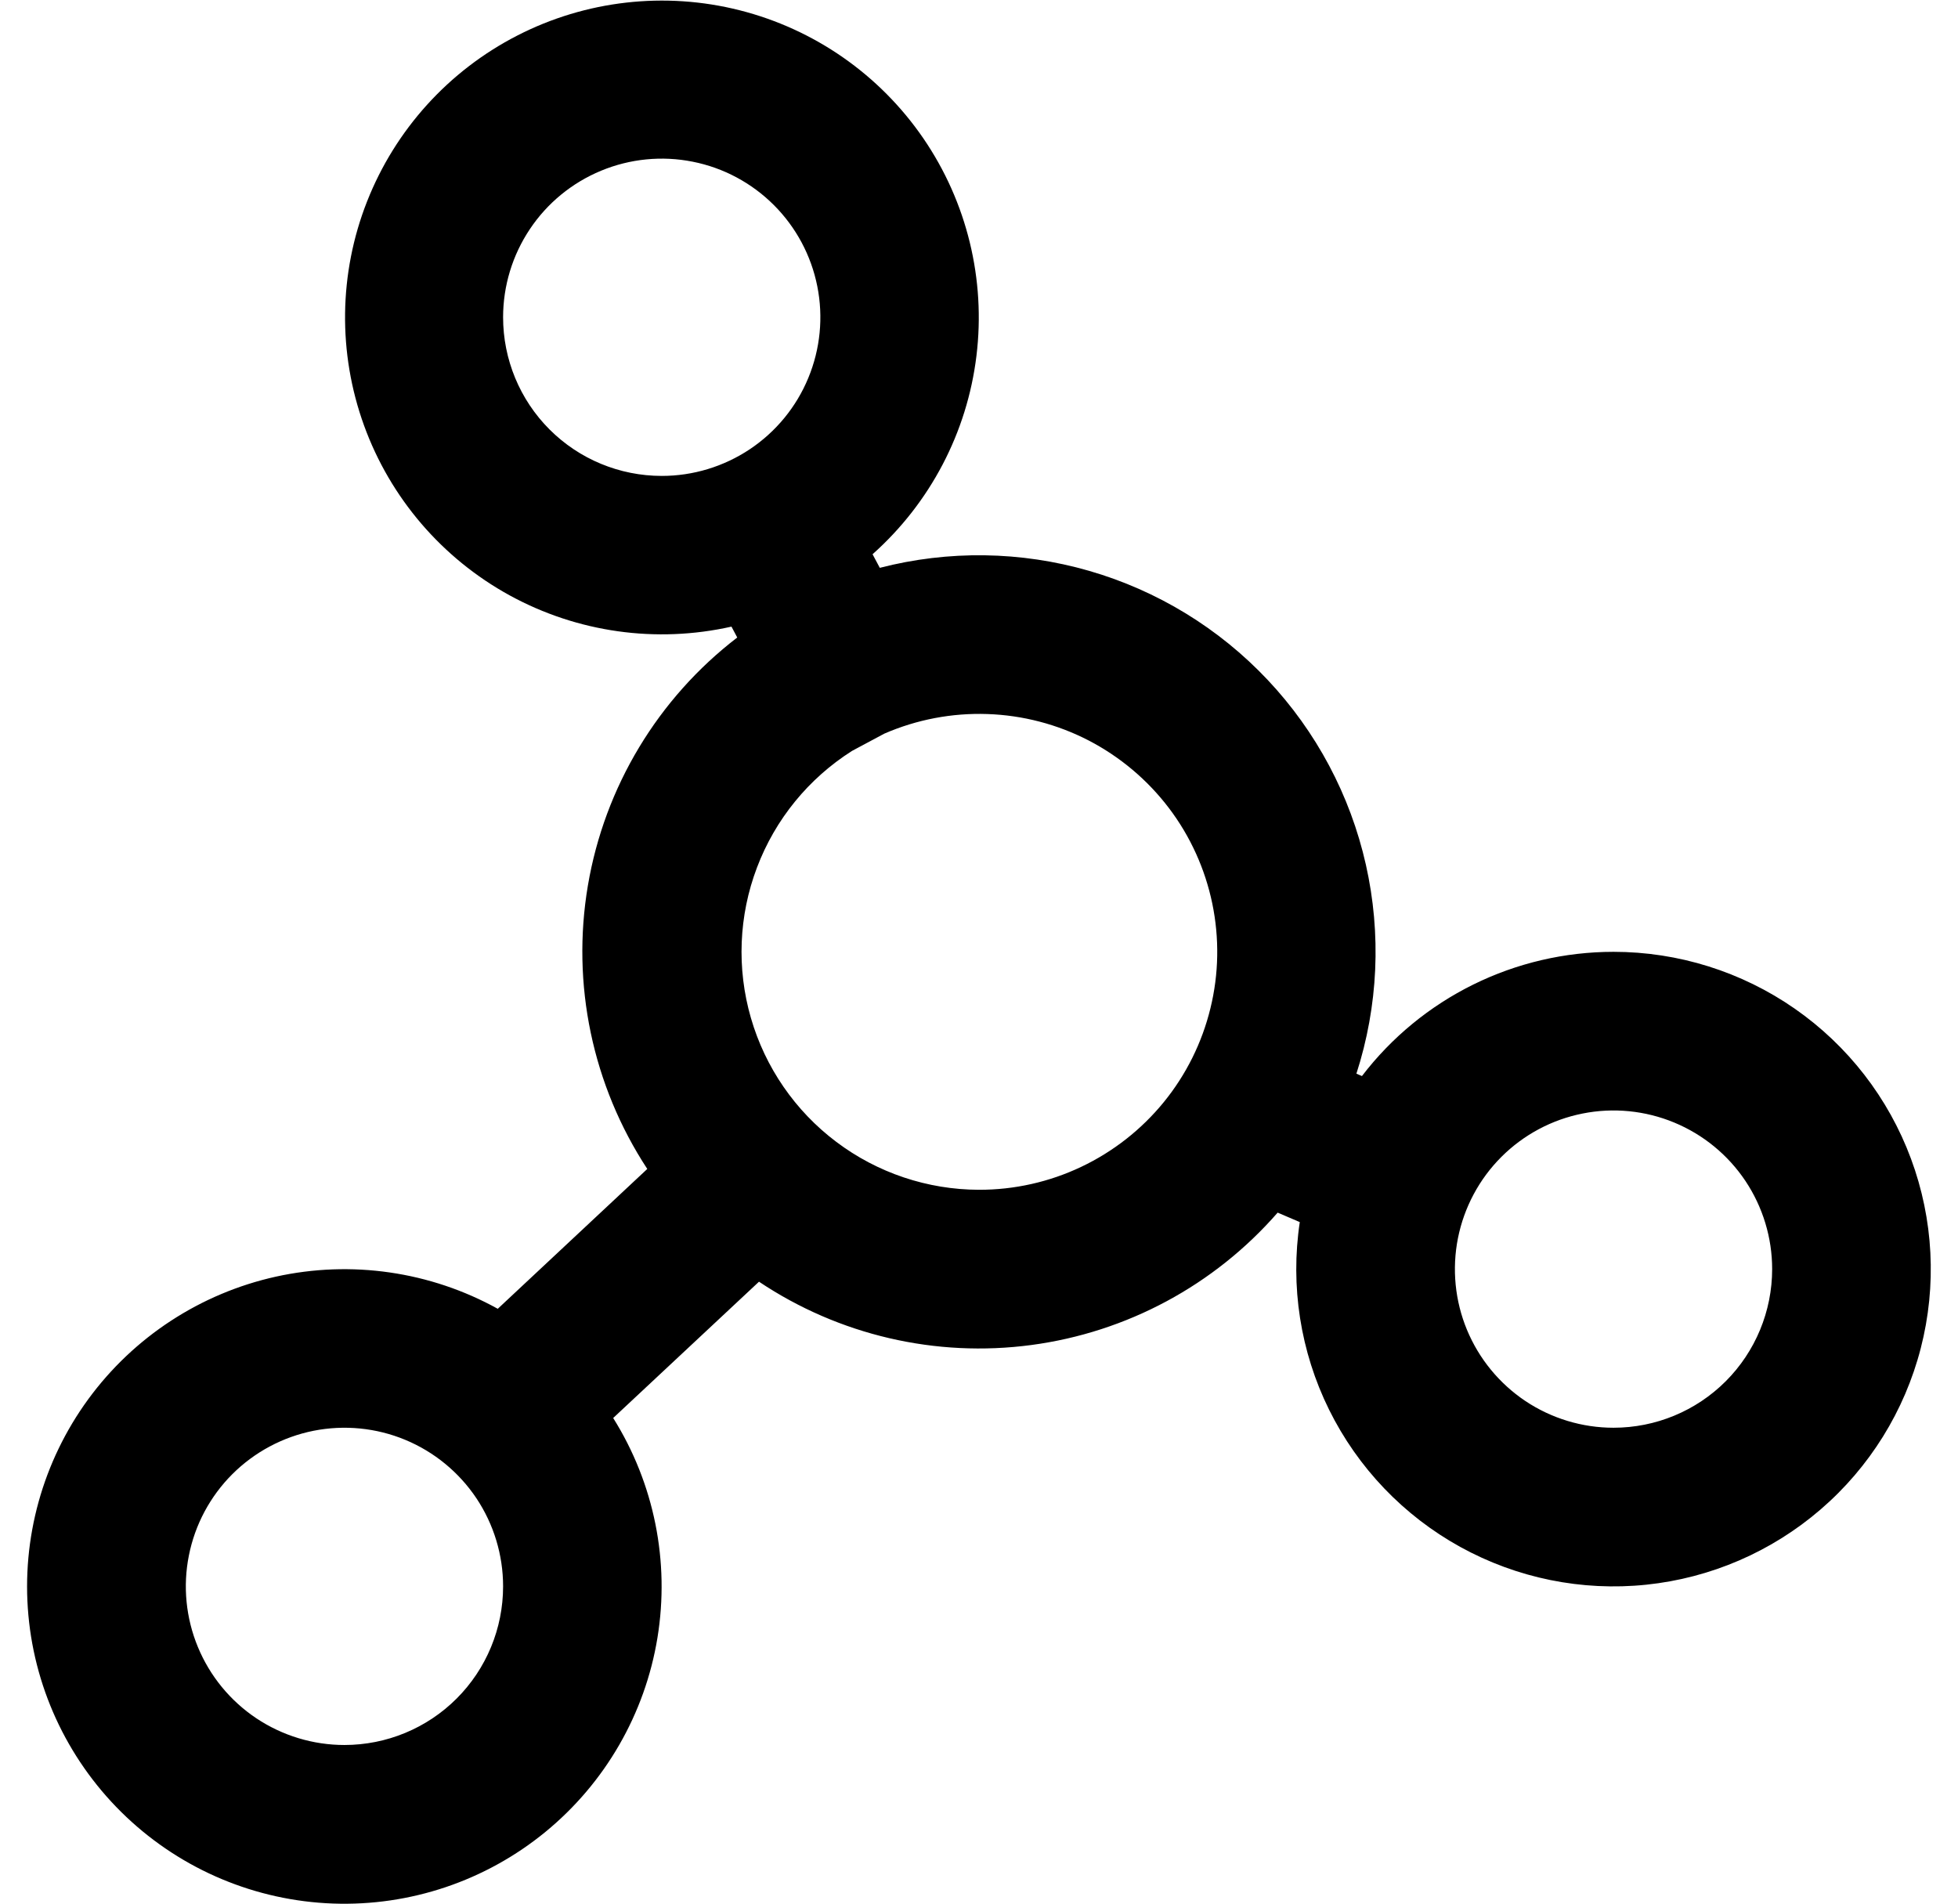 <?xml version="1.0" encoding="UTF-8"?> <svg xmlns="http://www.w3.org/2000/svg" width="36" height="35" viewBox="0 0 36 35" fill="none"><g clip-path="url(#clip0_74_214)"><path d="M29.667 17.5C28.772 17.5 27.889 17.706 27.087 18.102C26.285 18.498 25.585 19.073 25.041 19.784L24.939 19.74C25.34 18.498 25.4 17.17 25.113 15.897C24.826 14.623 24.202 13.45 23.307 12.5C22.411 11.549 21.277 10.857 20.023 10.495C18.768 10.133 17.44 10.114 16.176 10.44L16.043 10.19C17.102 9.247 17.782 7.951 17.953 6.543C18.125 5.136 17.778 3.714 16.977 2.544C16.175 1.374 14.975 0.537 13.6 0.189C12.226 -0.159 10.772 0.006 9.51 0.654C8.249 1.301 7.267 2.386 6.748 3.706C6.229 5.025 6.21 6.489 6.693 7.822C7.176 9.155 8.129 10.266 9.372 10.947C10.616 11.628 12.065 11.832 13.449 11.521L13.555 11.721C12.097 12.84 11.116 14.469 10.809 16.281C10.502 18.094 10.893 19.955 11.901 21.492L9.152 24.063C7.91 23.376 6.46 23.166 5.073 23.472C3.687 23.779 2.46 24.58 1.622 25.726C0.785 26.872 0.393 28.284 0.522 29.698C0.651 31.111 1.291 32.429 2.322 33.405C3.353 34.381 4.704 34.947 6.123 34.998C7.542 35.049 8.93 34.581 10.028 33.681C11.126 32.781 11.859 31.512 12.088 30.111C12.317 28.71 12.028 27.274 11.274 26.071L13.955 23.565C15.427 24.549 17.207 24.963 18.962 24.729C20.718 24.495 22.327 23.63 23.491 22.295L23.898 22.469C23.721 23.646 23.909 24.849 24.436 25.917C24.964 26.985 25.805 27.865 26.848 28.441C27.89 29.016 29.084 29.259 30.268 29.136C31.453 29.013 32.571 28.53 33.473 27.753C34.375 26.977 35.018 25.942 35.315 24.789C35.612 23.636 35.55 22.42 35.135 21.303C34.721 20.187 33.975 19.224 32.997 18.544C32.02 17.865 30.857 17.5 29.667 17.5ZM9.25 5.833C9.25 5.257 9.421 4.693 9.742 4.213C10.062 3.733 10.518 3.36 11.051 3.139C11.584 2.918 12.17 2.86 12.736 2.973C13.302 3.085 13.821 3.363 14.229 3.771C14.637 4.179 14.915 4.699 15.027 5.264C15.14 5.83 15.082 6.417 14.861 6.95C14.641 7.483 14.267 7.938 13.787 8.259C13.307 8.579 12.744 8.75 12.167 8.75C11.393 8.75 10.651 8.443 10.104 7.896C9.557 7.349 9.25 6.607 9.25 5.833ZM6.333 32.083C5.757 32.083 5.193 31.912 4.713 31.592C4.233 31.271 3.86 30.816 3.639 30.283C3.418 29.75 3.36 29.163 3.473 28.598C3.585 28.032 3.863 27.512 4.271 27.104C4.679 26.697 5.199 26.419 5.764 26.306C6.33 26.194 6.917 26.251 7.45 26.472C7.983 26.693 8.438 27.067 8.759 27.546C9.079 28.026 9.25 28.59 9.25 29.167C9.25 29.94 8.943 30.682 8.396 31.229C7.849 31.776 7.107 32.083 6.333 32.083ZM18 21.875C17.053 21.873 16.132 21.564 15.376 20.994C14.62 20.425 14.069 19.625 13.806 18.715C13.543 17.806 13.582 16.835 13.918 15.95C14.253 15.064 14.867 14.312 15.667 13.805L16.26 13.488C16.857 13.229 17.503 13.106 18.153 13.128C18.803 13.15 19.44 13.316 20.018 13.615C20.595 13.915 21.099 14.339 21.492 14.857C21.885 15.375 22.157 15.975 22.289 16.611C22.421 17.248 22.41 17.907 22.255 18.538C22.101 19.17 21.808 19.76 21.397 20.264C20.986 20.768 20.468 21.174 19.88 21.453C19.293 21.732 18.651 21.876 18 21.875ZM29.667 26.25C29.09 26.25 28.526 26.079 28.046 25.759C27.567 25.438 27.193 24.983 26.972 24.45C26.751 23.917 26.694 23.33 26.806 22.764C26.919 22.199 27.196 21.679 27.604 21.271C28.012 20.863 28.532 20.585 29.098 20.473C29.663 20.36 30.25 20.418 30.783 20.639C31.316 20.86 31.771 21.233 32.092 21.713C32.412 22.193 32.583 22.757 32.583 23.333C32.583 24.107 32.276 24.849 31.729 25.396C31.182 25.943 30.44 26.25 29.667 26.25Z" fill="black"></path></g><defs><clipPath id="clip0_74_214"><rect width="35" height="35" fill="white" transform="translate(0.5)"></rect></clipPath></defs></svg> 